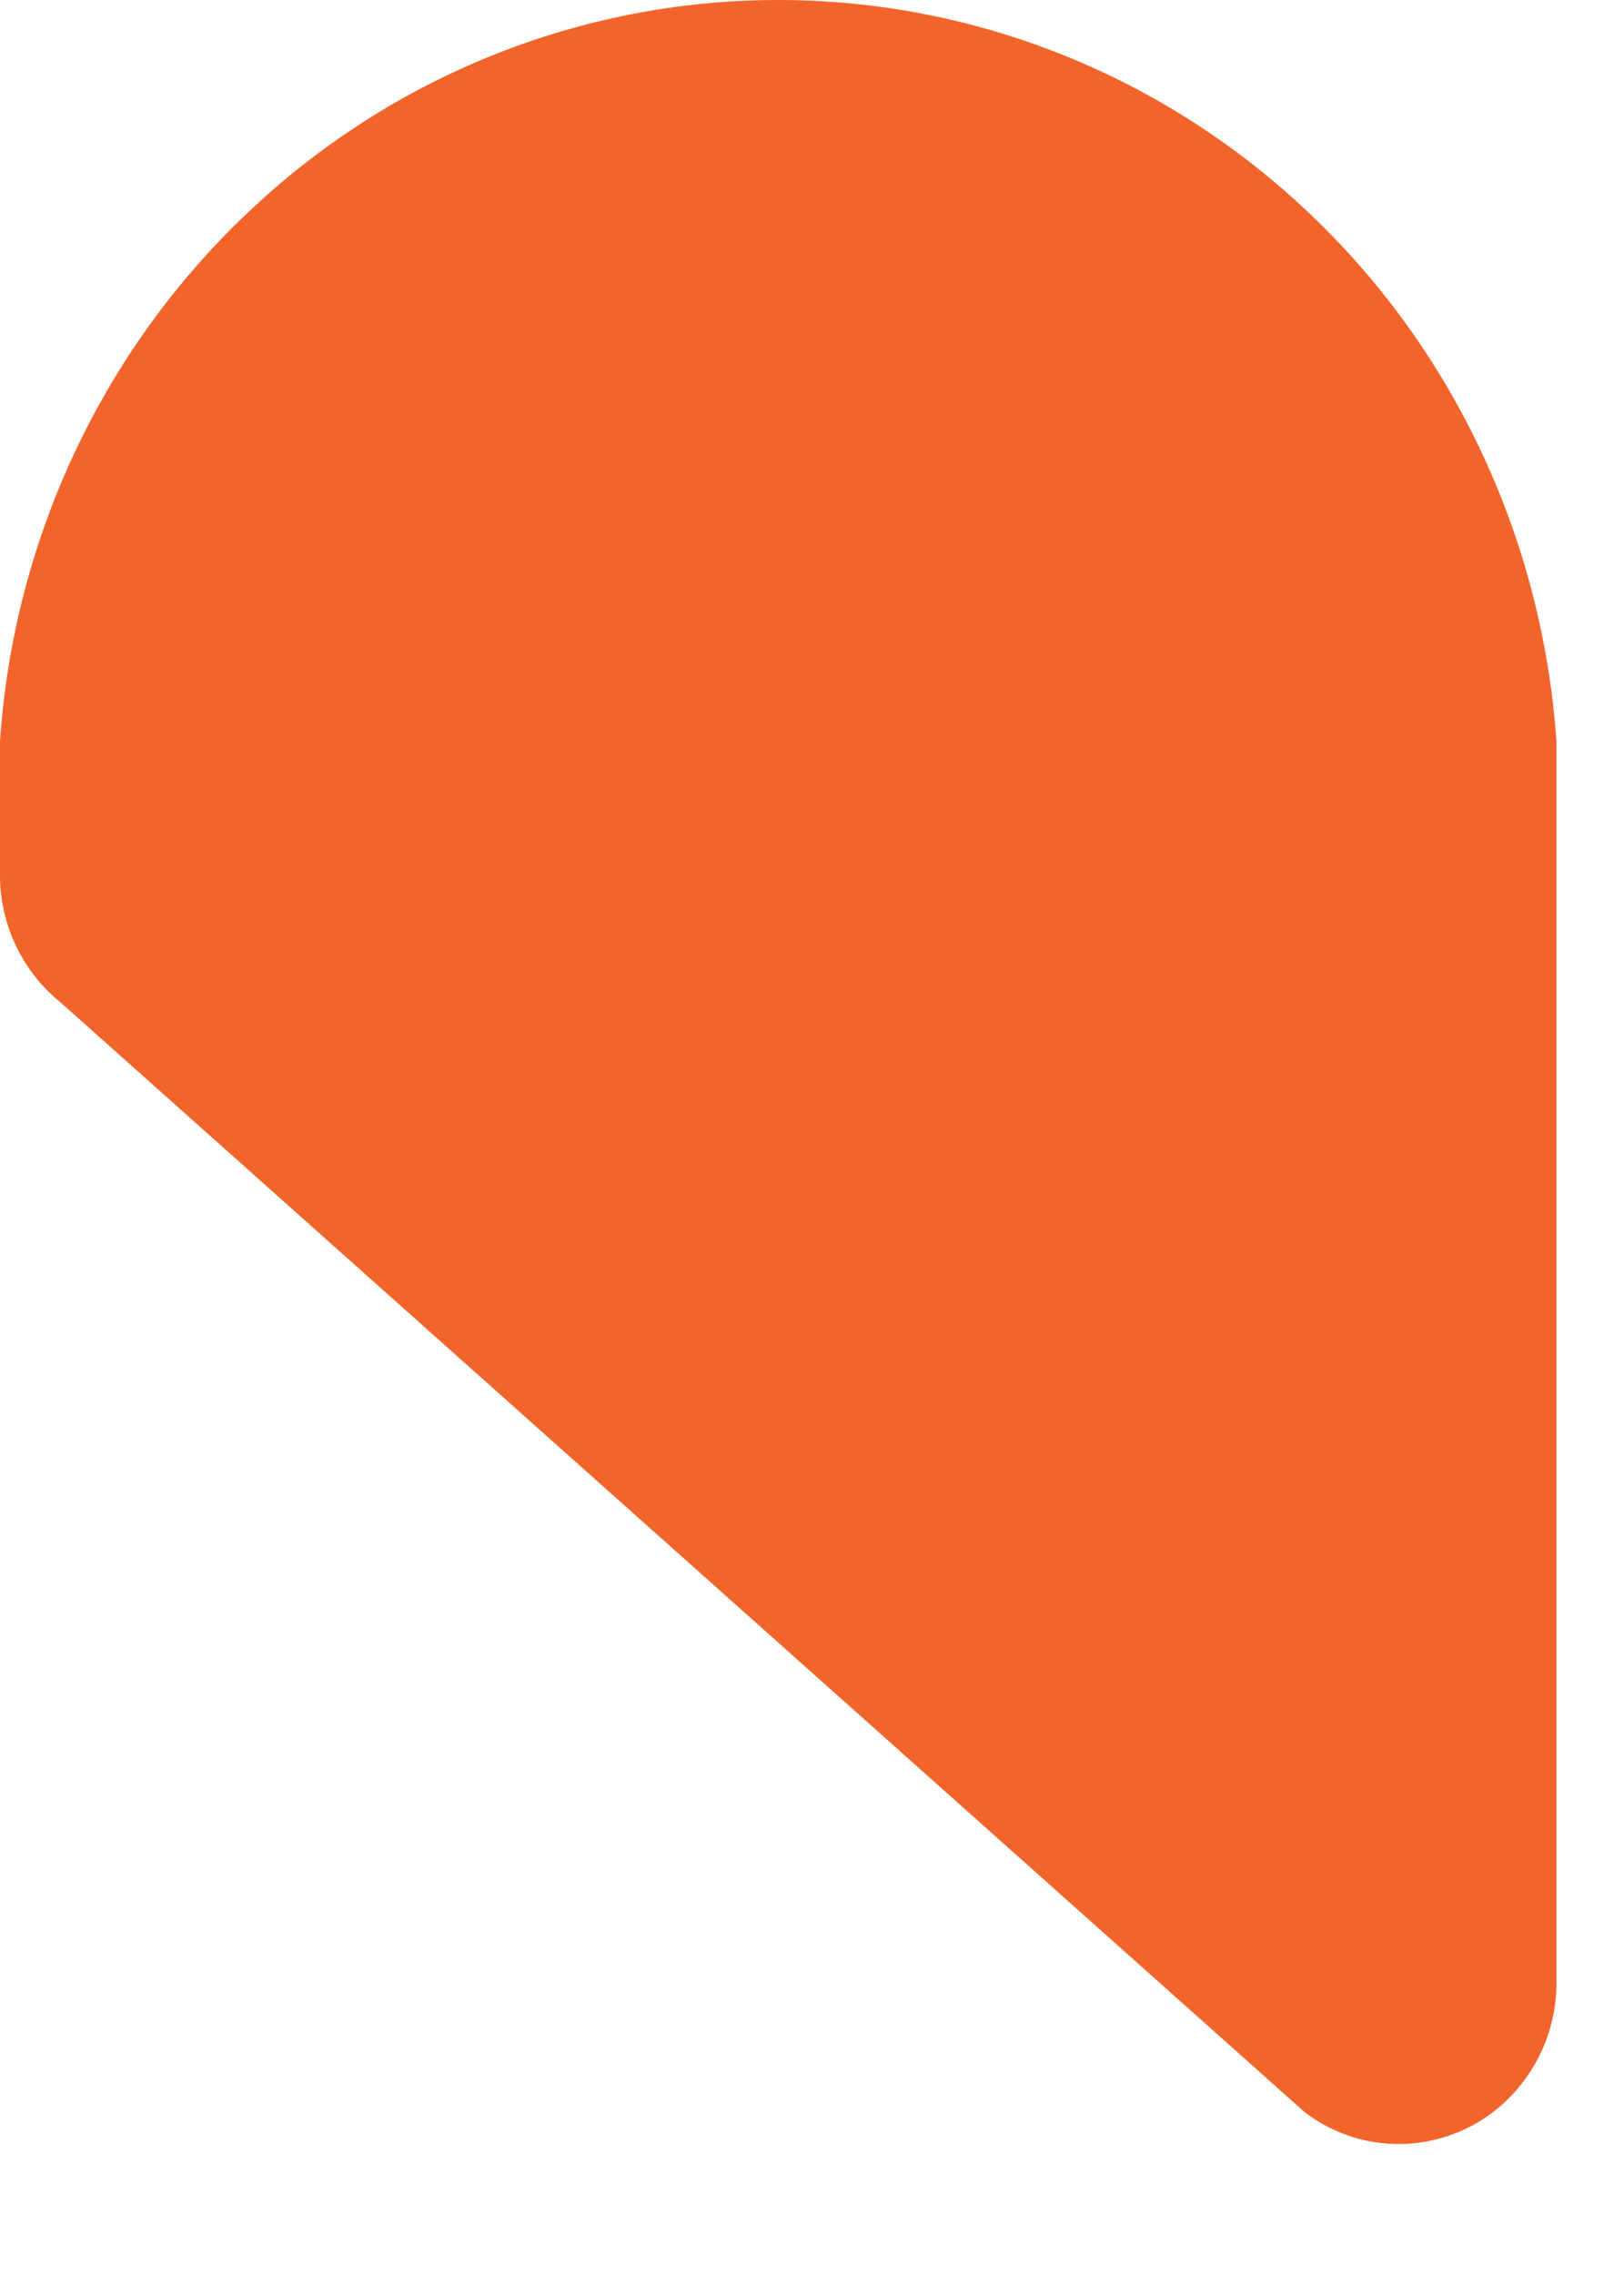 <?xml version="1.0" encoding="utf-8"?>
<svg xmlns="http://www.w3.org/2000/svg" fill="none" height="100%" overflow="visible" preserveAspectRatio="none" style="display: block;" viewBox="0 0 5 7" width="100%">
<path d="M0.185 3.083L4.018 6.5C4.09 6.554 4.174 6.587 4.263 6.595C4.352 6.603 4.441 6.586 4.521 6.546C4.601 6.506 4.668 6.444 4.716 6.367C4.764 6.291 4.79 6.202 4.792 6.111V2.281C4.749 1.662 4.479 1.082 4.034 0.659C3.589 0.235 3.004 0 2.396 0C1.788 0 1.202 0.235 0.758 0.659C0.313 1.082 0.042 1.662 3.15655e-08 2.281V2.694C-2.64301e-05 2.768 0.017 2.842 0.049 2.91C0.081 2.977 0.127 3.036 0.185 3.083Z" fill="#F3642A" id="Vector"/>
</svg>